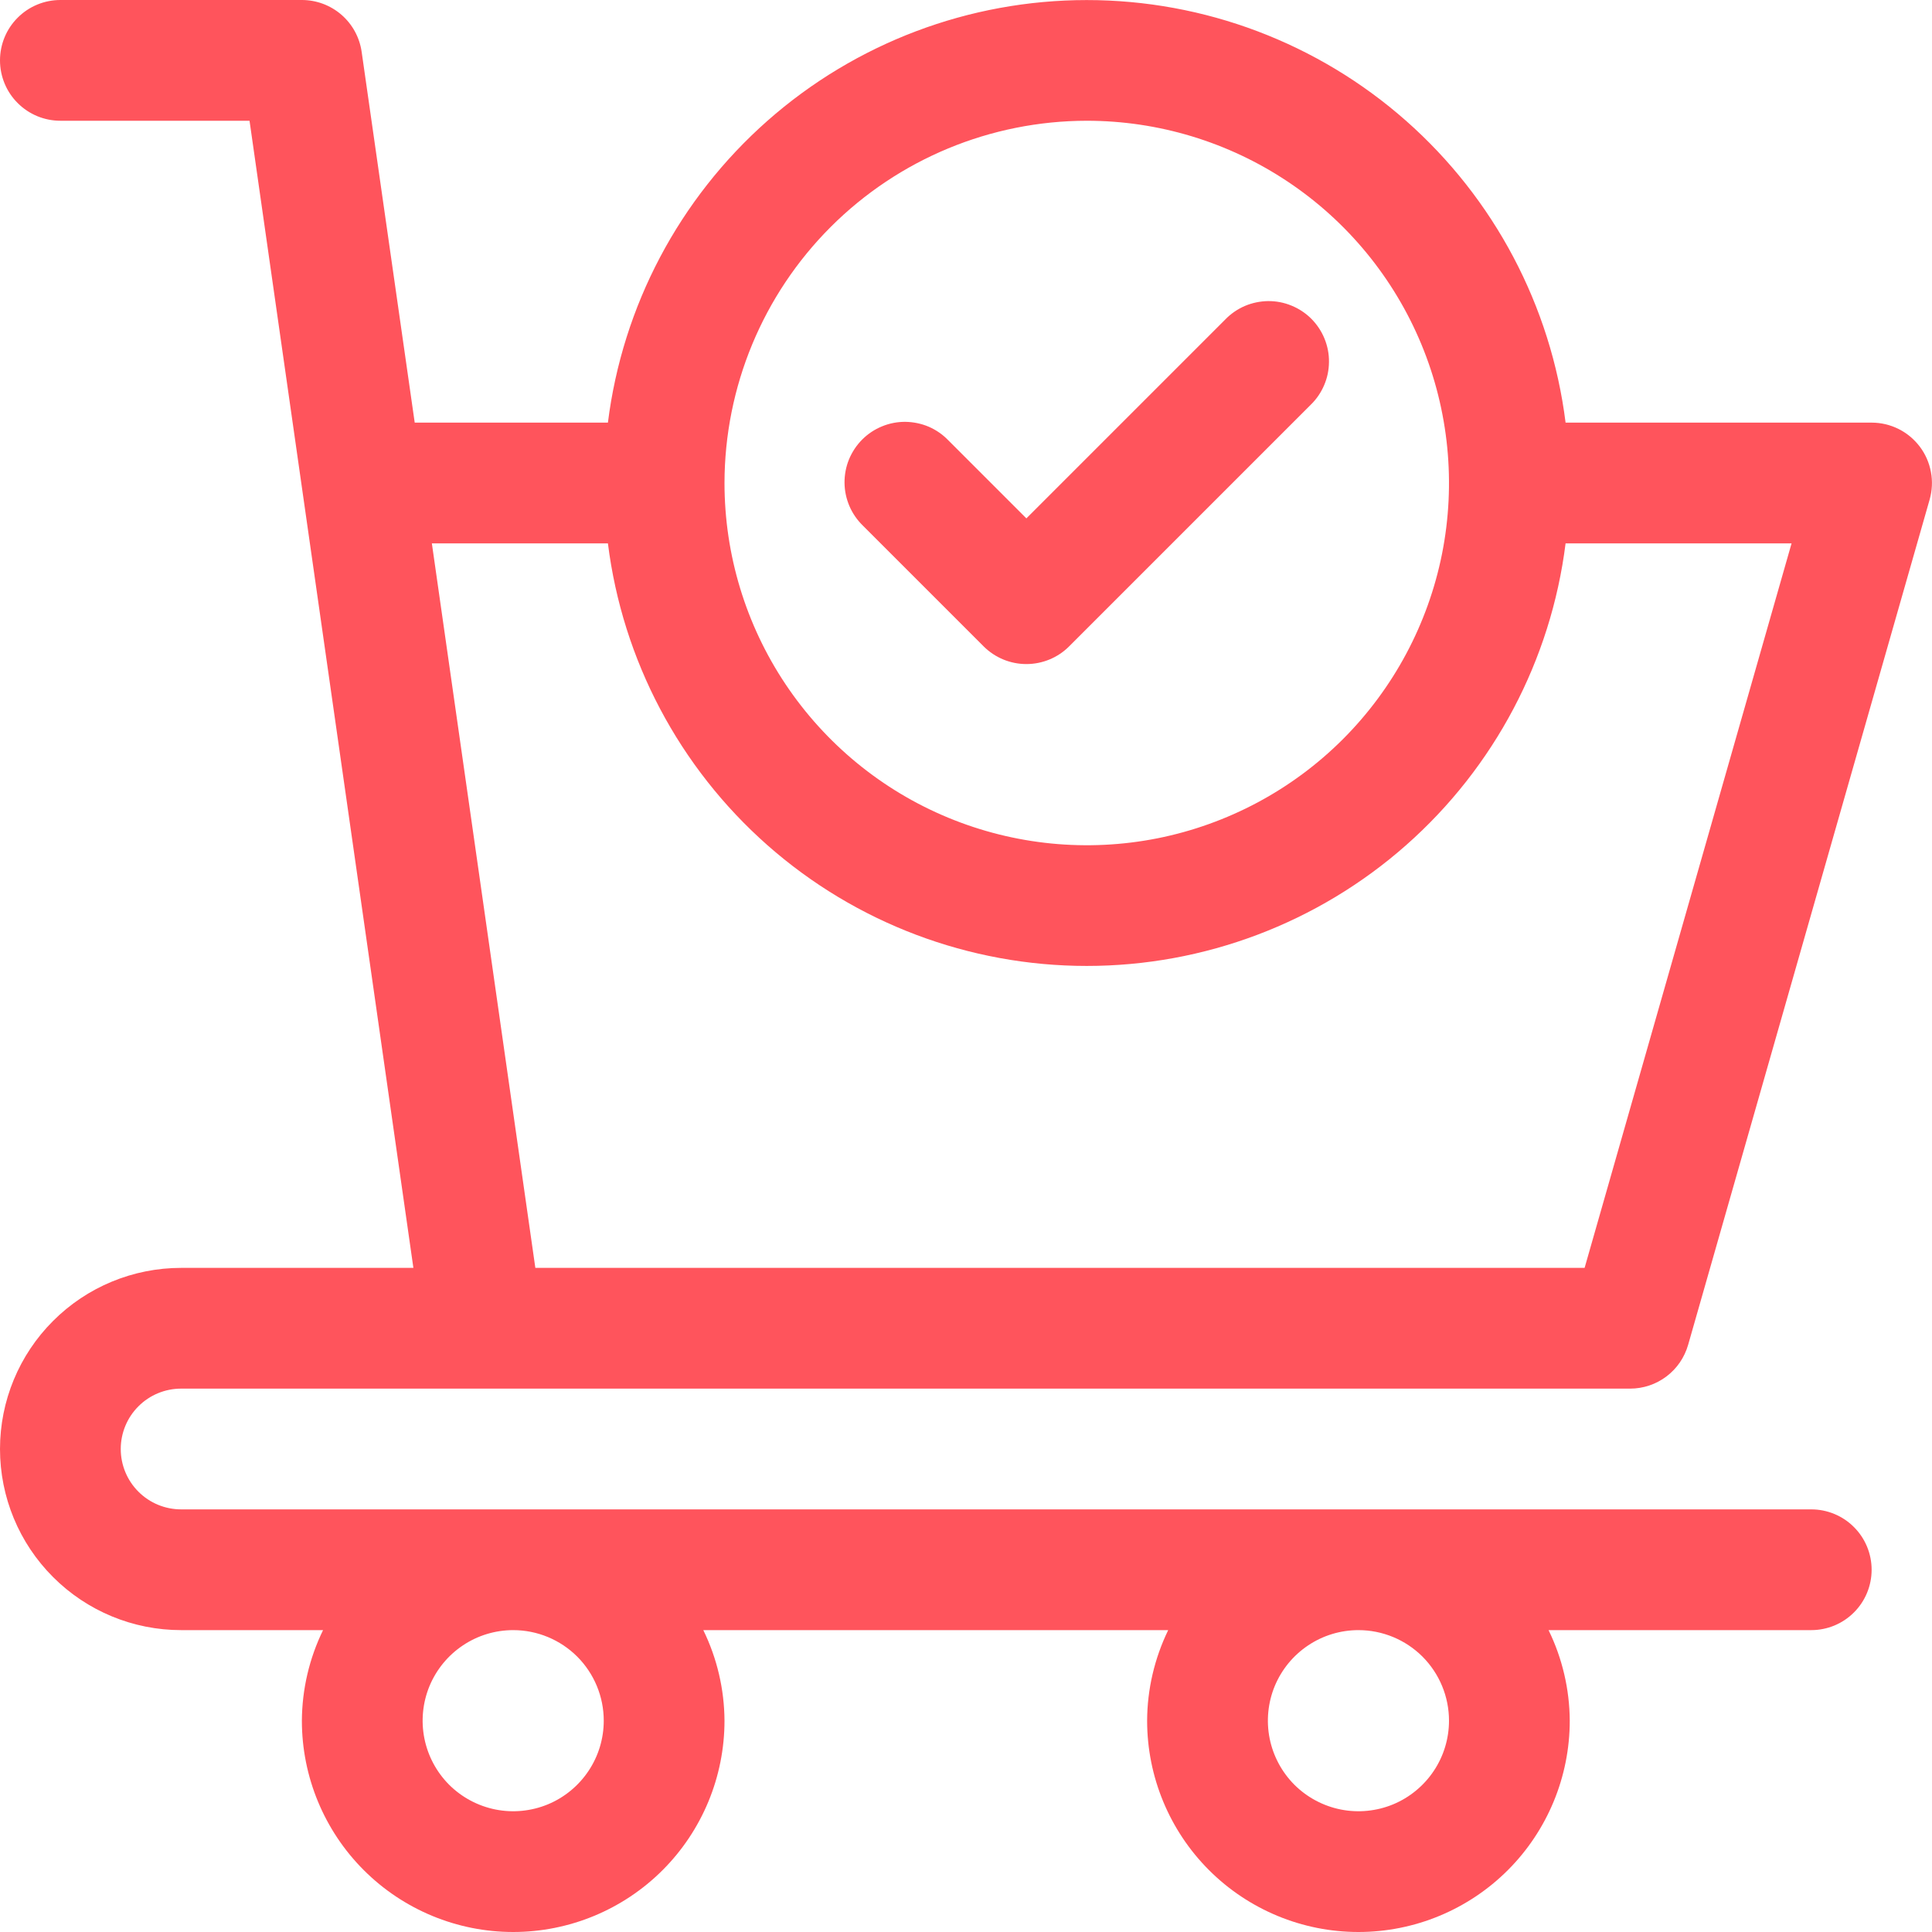 <svg width="32" height="32" viewBox="0 0 32 32" fill="none" xmlns="http://www.w3.org/2000/svg">
<g clip-path="url(#clip0_1118_1122)">
<path d="M3 23H27C27.217 23 27.429 22.929 27.602 22.798C27.776 22.667 27.901 22.483 27.961 22.274L31.961 8.274C32.003 8.125 32.011 7.969 31.982 7.817C31.954 7.665 31.891 7.521 31.798 7.398C31.704 7.274 31.584 7.174 31.446 7.105C31.307 7.036 31.155 7 31 7H25.931C25.689 5.067 24.749 3.29 23.289 2.001C21.829 0.712 19.948 0.001 18 0.001C16.052 0.001 14.171 0.712 12.711 2.001C11.251 3.29 10.311 5.067 10.069 7H6.869L5.99 0.858C5.956 0.62 5.837 0.402 5.655 0.244C5.473 0.087 5.241 -3.2078e-05 5 8.89876e-09H1C0.735 8.89876e-09 0.48 0.105 0.293 0.293C0.105 0.48 0 0.735 0 1C0 1.265 0.105 1.52 0.293 1.707C0.48 1.895 0.735 2 1 2H4.133L6.847 21H3C2.204 21 1.441 21.316 0.879 21.879C0.316 22.441 0 23.204 0 24C0 24.796 0.316 25.559 0.879 26.121C1.441 26.684 2.204 27 3 27H5.351C5.123 27.467 5.003 27.98 5 28.5C5 29.428 5.369 30.319 6.025 30.975C6.681 31.631 7.572 32 8.5 32C9.428 32 10.319 31.631 10.975 30.975C11.631 30.319 12 29.428 12 28.5C11.997 27.98 11.877 27.467 11.649 27H19.349C19.122 27.468 19.002 27.98 19 28.5C19 29.428 19.369 30.319 20.025 30.975C20.681 31.631 21.572 32 22.5 32C23.428 32 24.319 31.631 24.975 30.975C25.631 30.319 26 29.428 26 28.5C25.997 27.98 25.877 27.467 25.649 27H30C30.265 27 30.52 26.895 30.707 26.707C30.895 26.52 31 26.265 31 26C31 25.735 30.895 25.48 30.707 25.293C30.52 25.105 30.265 25 30 25H3C2.735 25 2.48 24.895 2.293 24.707C2.105 24.52 2 24.265 2 24C2 23.735 2.105 23.48 2.293 23.293C2.48 23.105 2.735 23 3 23ZM18 2C19.187 2 20.347 2.352 21.333 3.011C22.32 3.67 23.089 4.608 23.543 5.704C23.997 6.8 24.116 8.007 23.885 9.171C23.653 10.334 23.082 11.403 22.243 12.243C21.404 13.082 20.334 13.653 19.171 13.885C18.007 14.116 16.8 13.997 15.704 13.543C14.607 13.089 13.671 12.32 13.011 11.333C12.352 10.347 12 9.187 12 8C12.002 6.409 12.634 4.884 13.759 3.759C14.884 2.634 16.409 2.002 18 2ZM7.153 9H10.069C10.311 10.933 11.251 12.71 12.711 13.999C14.171 15.288 16.052 15.999 18 15.999C19.948 15.999 21.829 15.288 23.289 13.999C24.749 12.71 25.689 10.933 25.931 9H29.674L26.246 21H8.867L7.153 9ZM10 28.5C10 28.797 9.912 29.087 9.747 29.333C9.582 29.58 9.348 29.772 9.074 29.886C8.8 29.999 8.498 30.029 8.207 29.971C7.916 29.913 7.649 29.77 7.439 29.561C7.23 29.351 7.087 29.084 7.029 28.793C6.971 28.502 7.001 28.2 7.114 27.926C7.228 27.652 7.42 27.418 7.667 27.253C7.913 27.088 8.203 27 8.5 27C8.898 27 9.279 27.158 9.561 27.439C9.842 27.721 10 28.102 10 28.5ZM24 28.5C24 28.797 23.912 29.087 23.747 29.333C23.582 29.58 23.348 29.772 23.074 29.886C22.8 29.999 22.498 30.029 22.207 29.971C21.916 29.913 21.649 29.77 21.439 29.561C21.23 29.351 21.087 29.084 21.029 28.793C20.971 28.502 21.001 28.2 21.114 27.926C21.228 27.652 21.42 27.418 21.667 27.253C21.913 27.088 22.203 27 22.5 27C22.898 27 23.279 27.158 23.561 27.439C23.842 27.721 24 28.102 24 28.5Z" fill="#FF545C"/>
<path d="M16.293 10.707C16.481 10.894 16.735 10.999 17 10.999C17.265 10.999 17.52 10.894 17.707 10.707L21.707 6.707C21.803 6.614 21.879 6.504 21.931 6.382C21.984 6.26 22.011 6.129 22.012 5.996C22.014 5.863 21.988 5.732 21.938 5.609C21.888 5.486 21.813 5.374 21.72 5.28C21.626 5.186 21.514 5.112 21.391 5.062C21.268 5.011 21.137 4.986 21.004 4.987C20.871 4.989 20.74 5.016 20.618 5.068C20.496 5.121 20.385 5.197 20.293 5.293L17 8.586L15.707 7.293C15.615 7.197 15.505 7.121 15.383 7.068C15.261 7.016 15.129 6.989 14.996 6.987C14.864 6.986 14.732 7.011 14.609 7.062C14.486 7.112 14.375 7.186 14.281 7.28C14.187 7.374 14.113 7.486 14.062 7.609C14.012 7.732 13.987 7.863 13.988 7.996C13.989 8.129 14.017 8.26 14.069 8.382C14.121 8.504 14.198 8.614 14.293 8.707L16.293 10.707Z" fill="#FF545C"/>
</g>
<defs>
<clipPath id="clip0_1118_1122">
<rect width="32" height="32" fill="white"/>
</clipPath>
</defs>
</svg>
